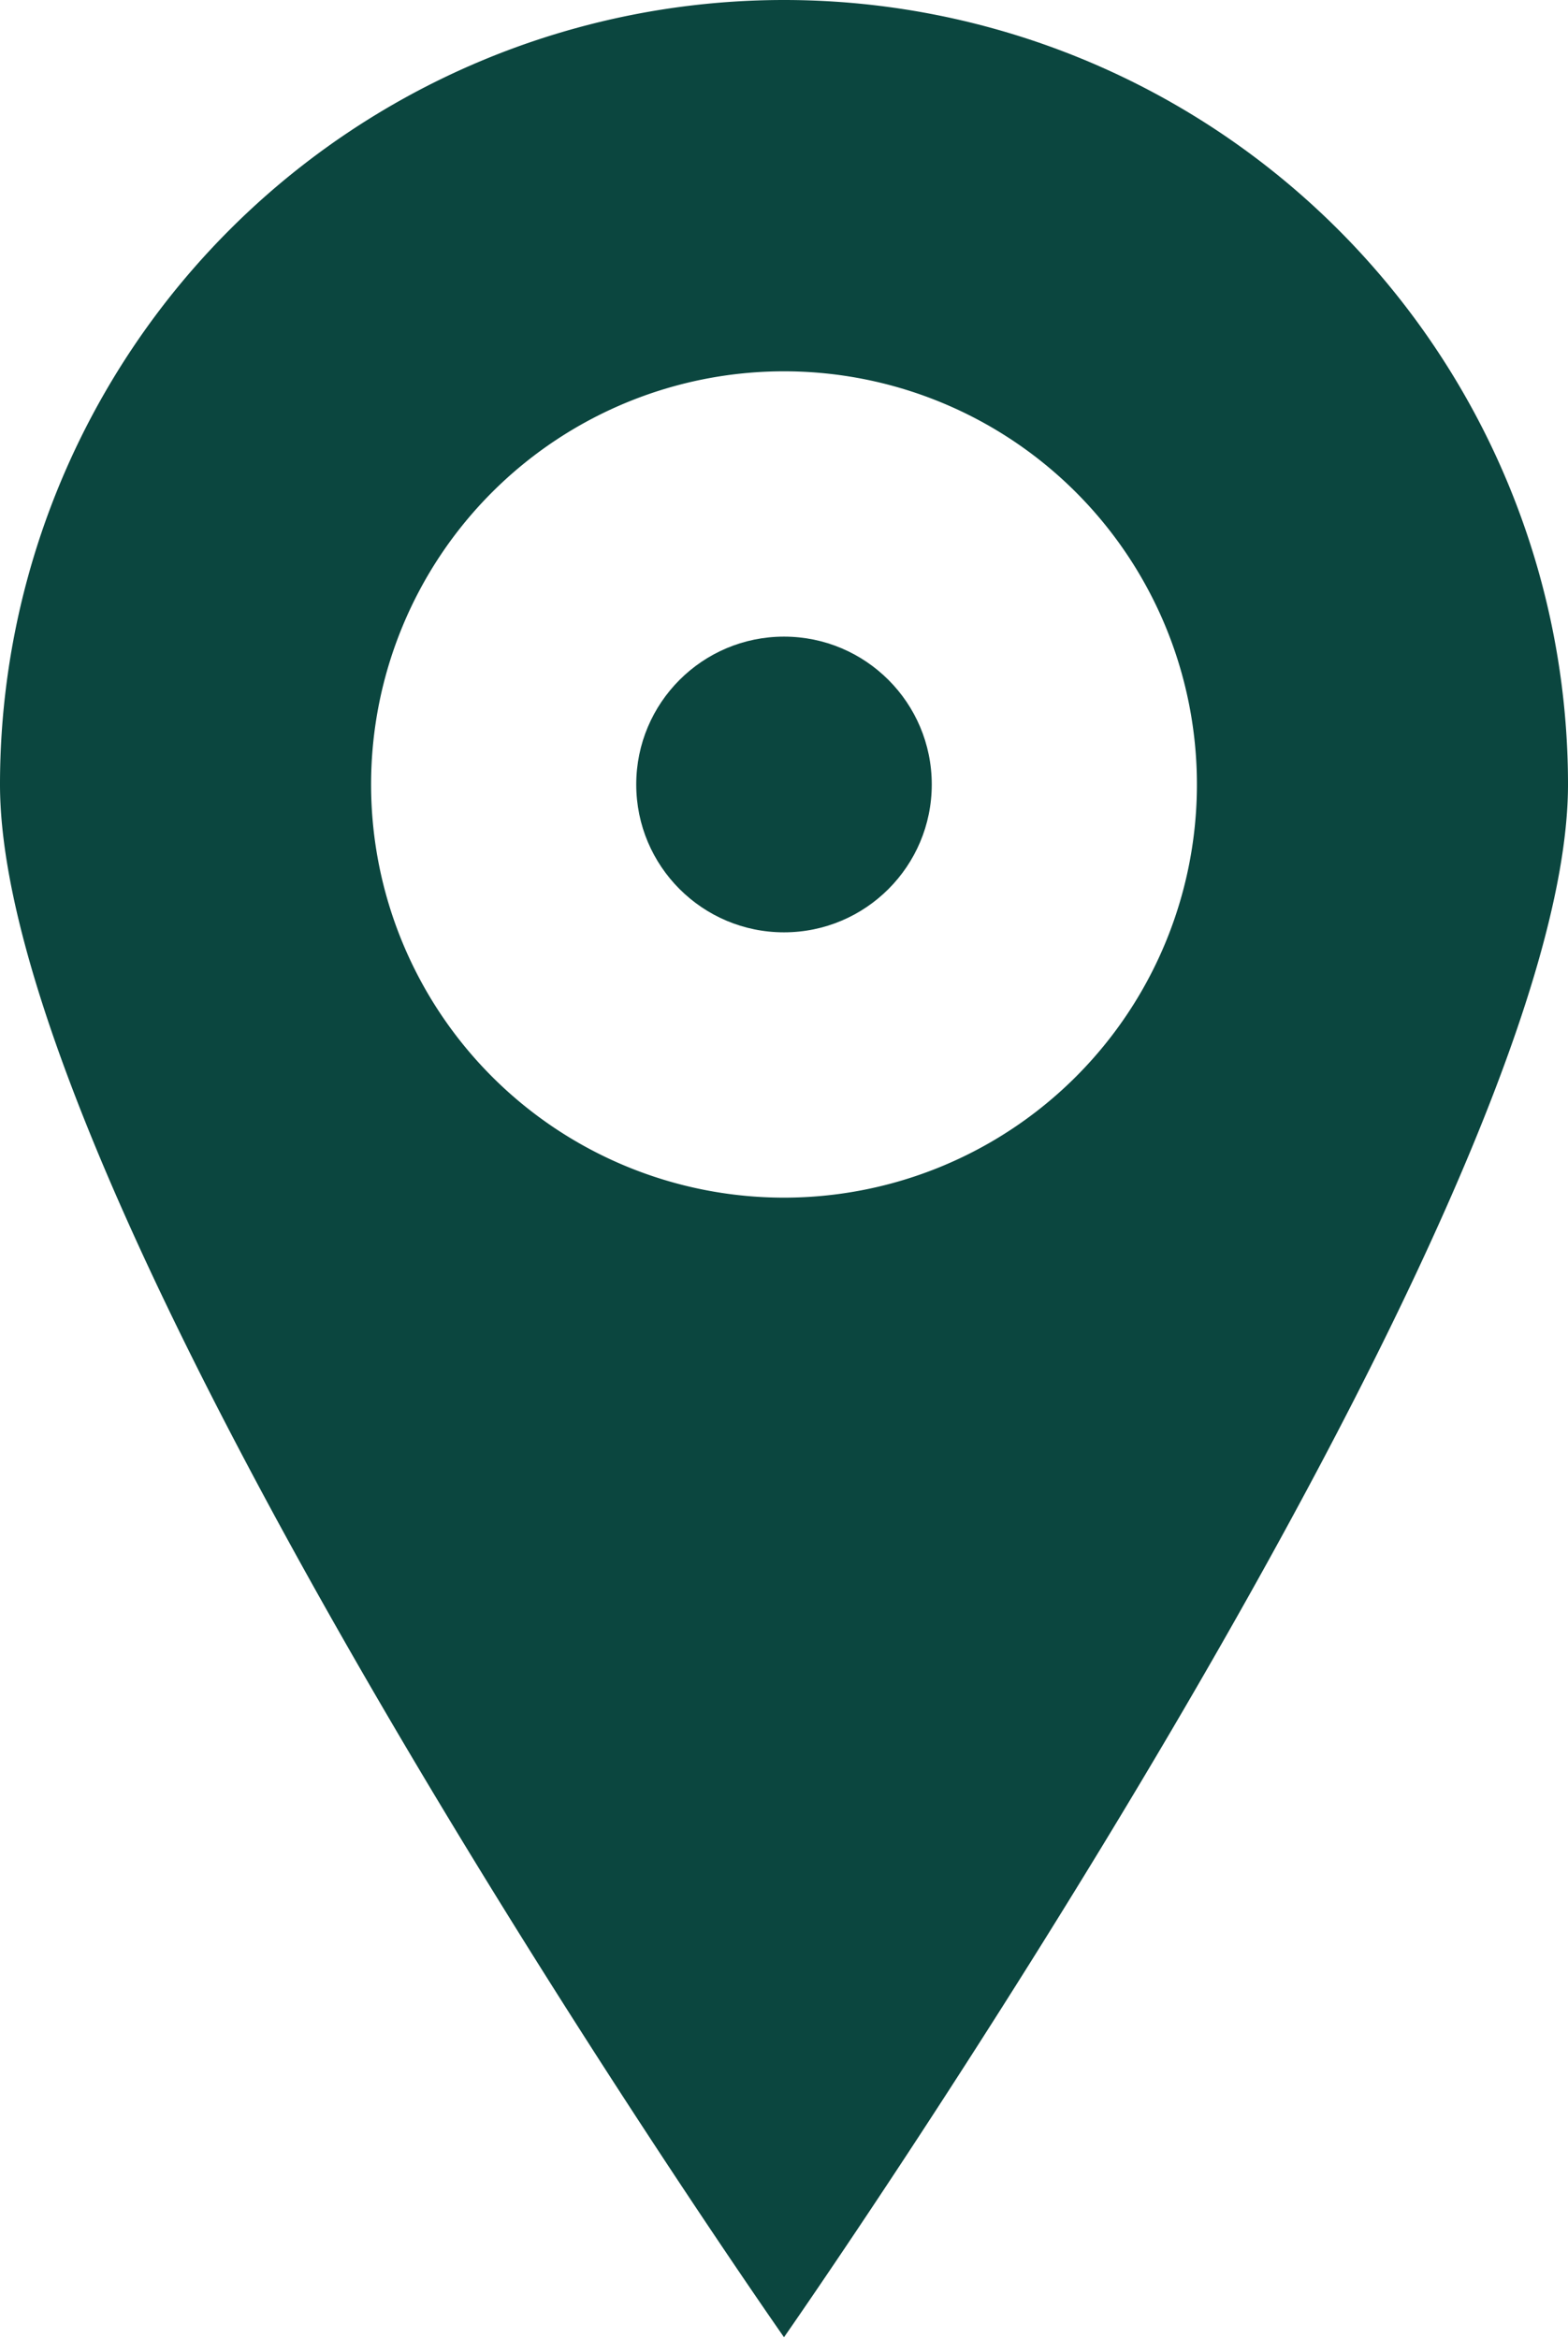 <?xml version="1.0" encoding="UTF-8"?> <svg xmlns="http://www.w3.org/2000/svg" id="Слой_1" data-name="Слой 1" viewBox="0 0 23.24 34.65"> <defs> <style>.cls-1{fill:#0b463f;}</style> </defs> <circle class="cls-1" cx="11.62" cy="11.62" r="2.19"></circle> <path class="cls-1" d="M22.19,4.54A11.62,11.62,0,0,0,10.57,16.16c0,6.42,11.62,23,11.62,23s11.62-16.61,11.62-23A11.62,11.62,0,0,0,22.19,4.54Zm0,17.74a6.12,6.12,0,1,1,6.12-6.12A6.12,6.12,0,0,1,22.19,22.28Z" transform="translate(-10.57 -4.54)"></path> </svg> 